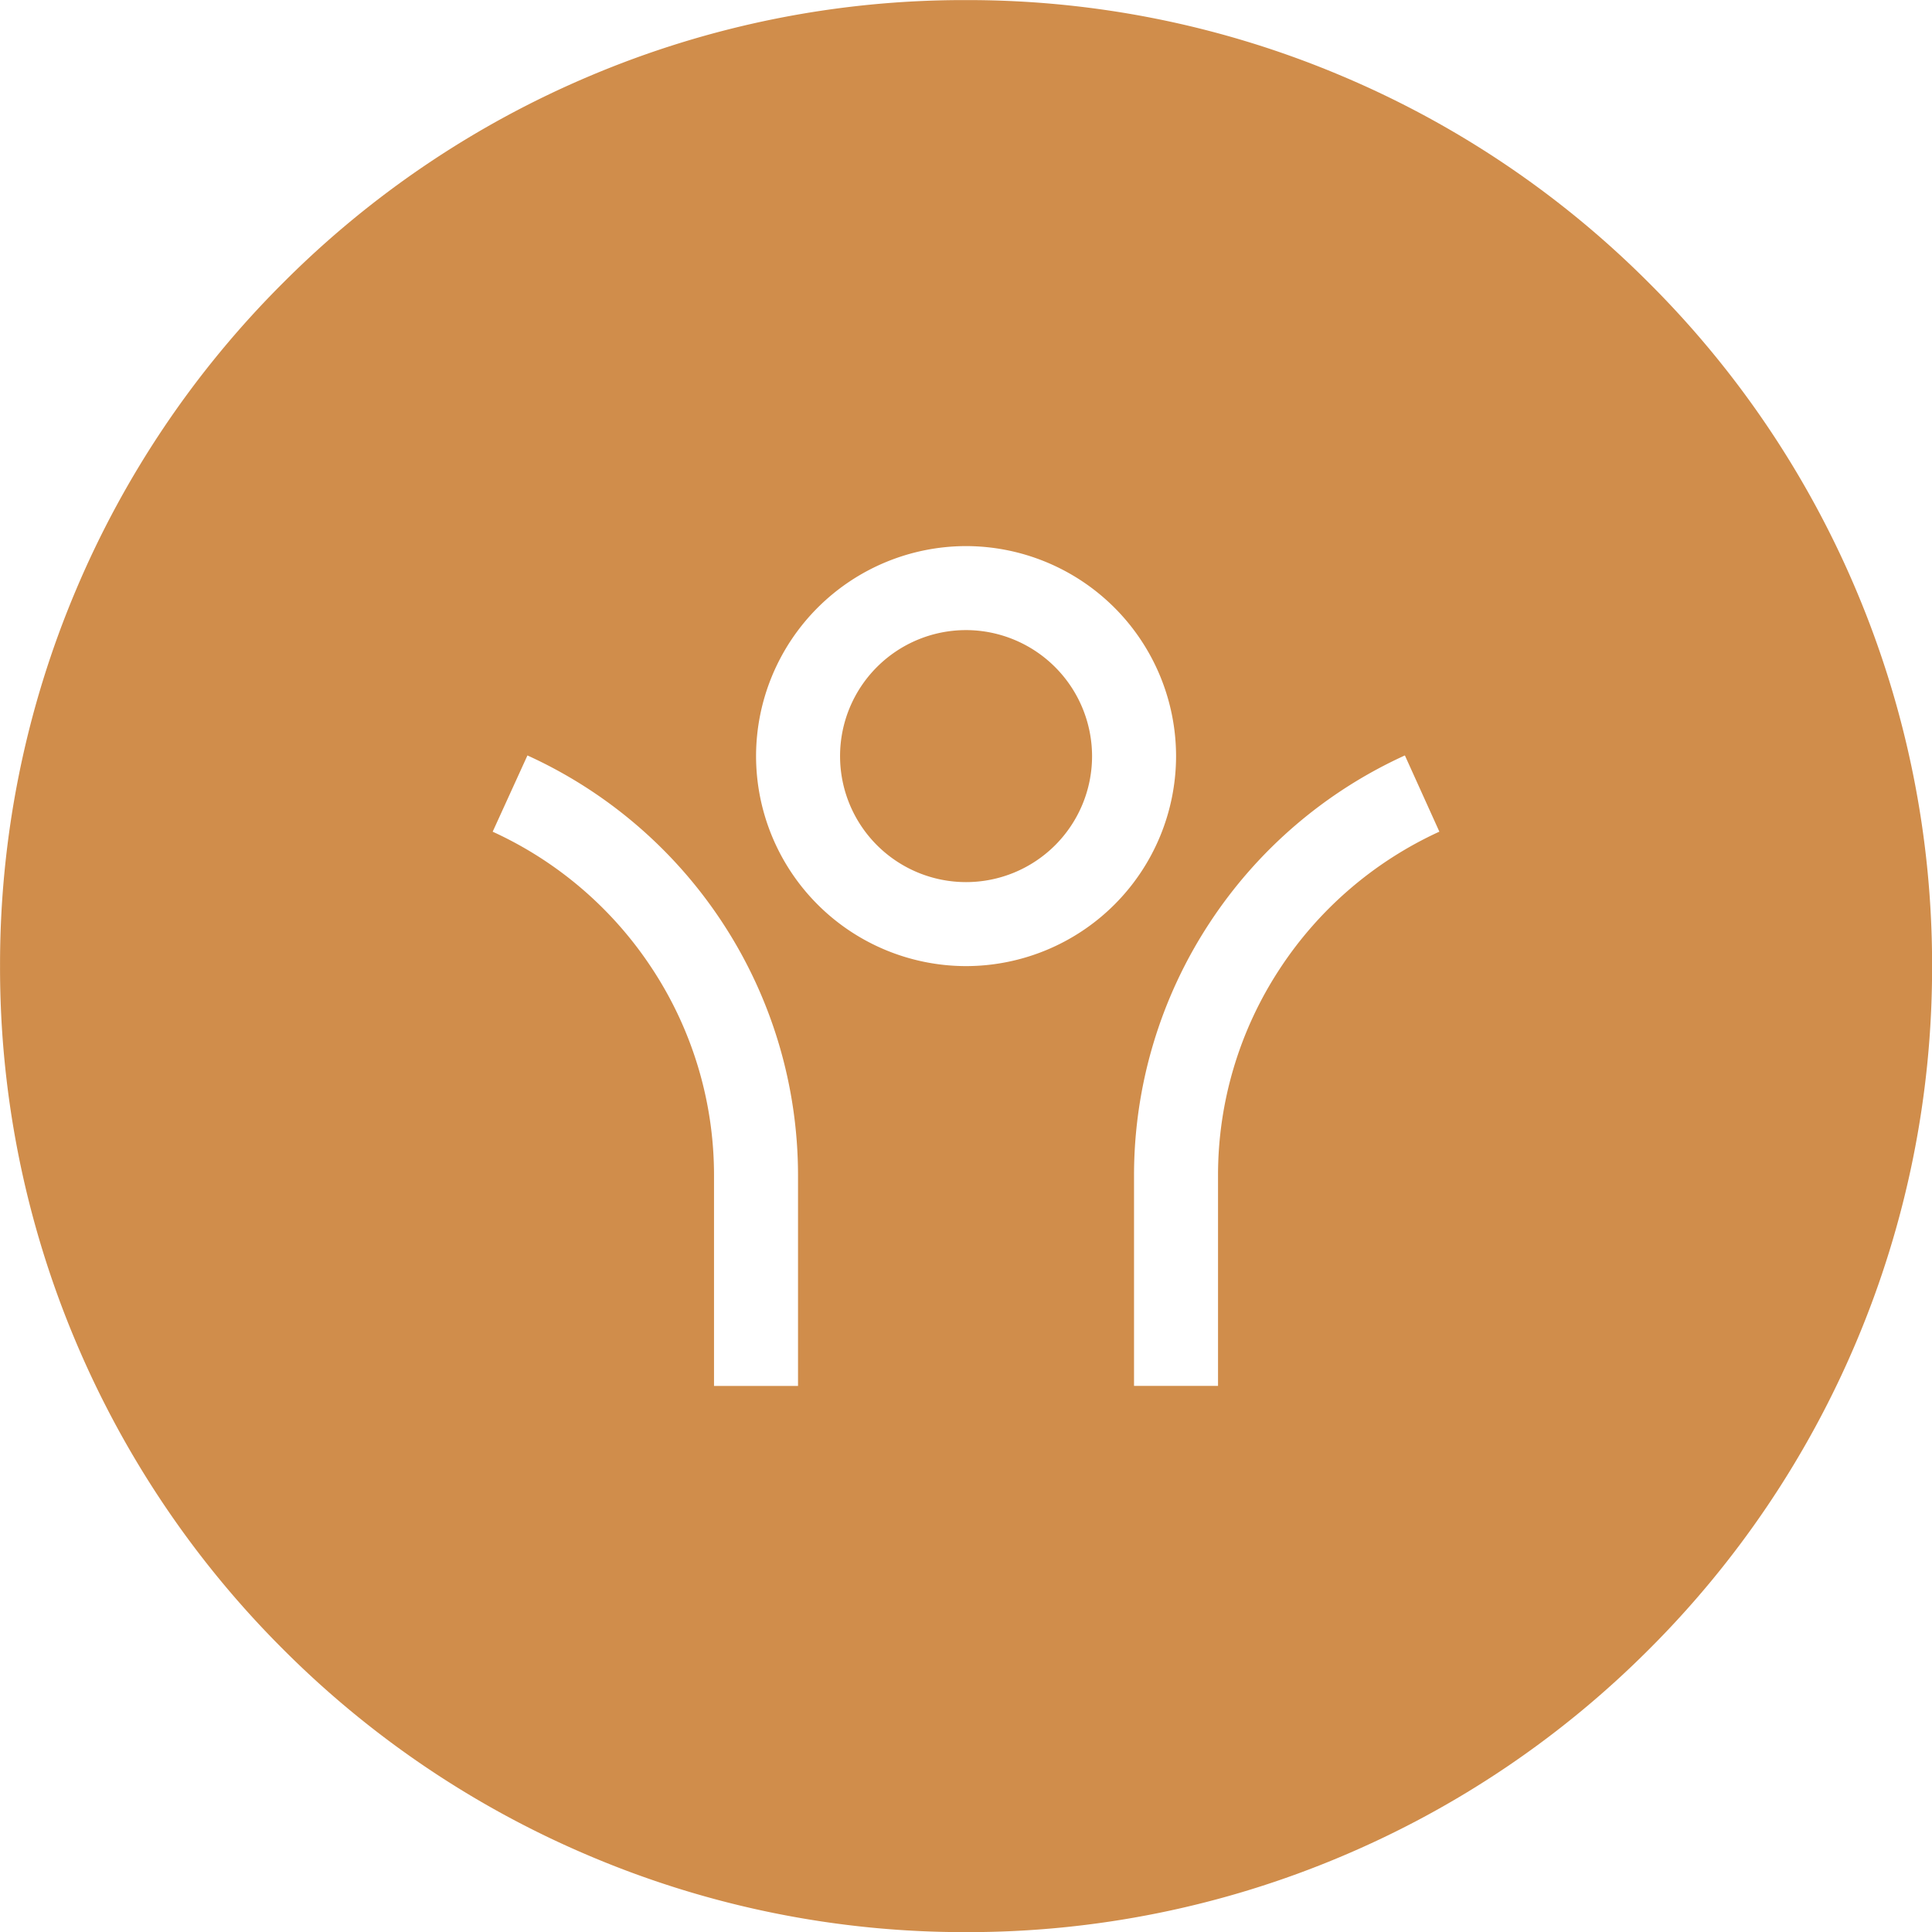 <?xml version="1.0" encoding="UTF-8"?> <svg xmlns="http://www.w3.org/2000/svg" width="45.999" height="46.004" viewBox="0 0 45.999 46.004"><path id="Alar_Ojastu_ikoon_püsiklientuur" data-name="Alar Ojastu ikoon püsiklientuur" d="M-14543,21427a22.845,22.845,0,0,1-8.951-1.809,22.888,22.888,0,0,1-7.312-4.928,22.934,22.934,0,0,1-4.929-7.311A22.86,22.86,0,0,1-14566,21404a22.87,22.87,0,0,1,1.808-8.955,22.9,22.9,0,0,1,4.929-7.311,22.872,22.872,0,0,1,7.312-4.93A22.845,22.845,0,0,1-14543,21381a22.846,22.846,0,0,1,8.952,1.809,22.882,22.882,0,0,1,7.312,4.93,22.9,22.9,0,0,1,4.929,7.311A22.87,22.87,0,0,1-14520,21404a22.86,22.86,0,0,1-1.808,8.953,22.934,22.934,0,0,1-4.929,7.311,22.909,22.909,0,0,1-7.312,4.928A22.853,22.853,0,0,1-14543,21427Zm10.448-28.016a11.016,11.016,0,0,0-4.649,3.986,10.95,10.95,0,0,0-1.8,6.025v5h2v-5a8.946,8.946,0,0,1,1.47-4.93,9.041,9.041,0,0,1,3.8-3.266Zm-20.891,0-.828,1.816a9.026,9.026,0,0,1,3.8,3.266,8.946,8.946,0,0,1,1.47,4.93v5h2v-5a10.968,10.968,0,0,0-1.795-6.025,11,11,0,0,0-4.646-3.986ZM-14543,21394a5.007,5.007,0,0,0-5,5,5.005,5.005,0,0,0,5,5,5.005,5.005,0,0,0,5-5A5.007,5.007,0,0,0-14543,21394Zm0,8a3,3,0,0,1-3-3,3,3,0,0,1,3-3,3.006,3.006,0,0,1,3,3A3,3,0,0,1-14543,21402Z" transform="translate(14566.001 -21380.998)" fill="#d08d4b"></path></svg> 